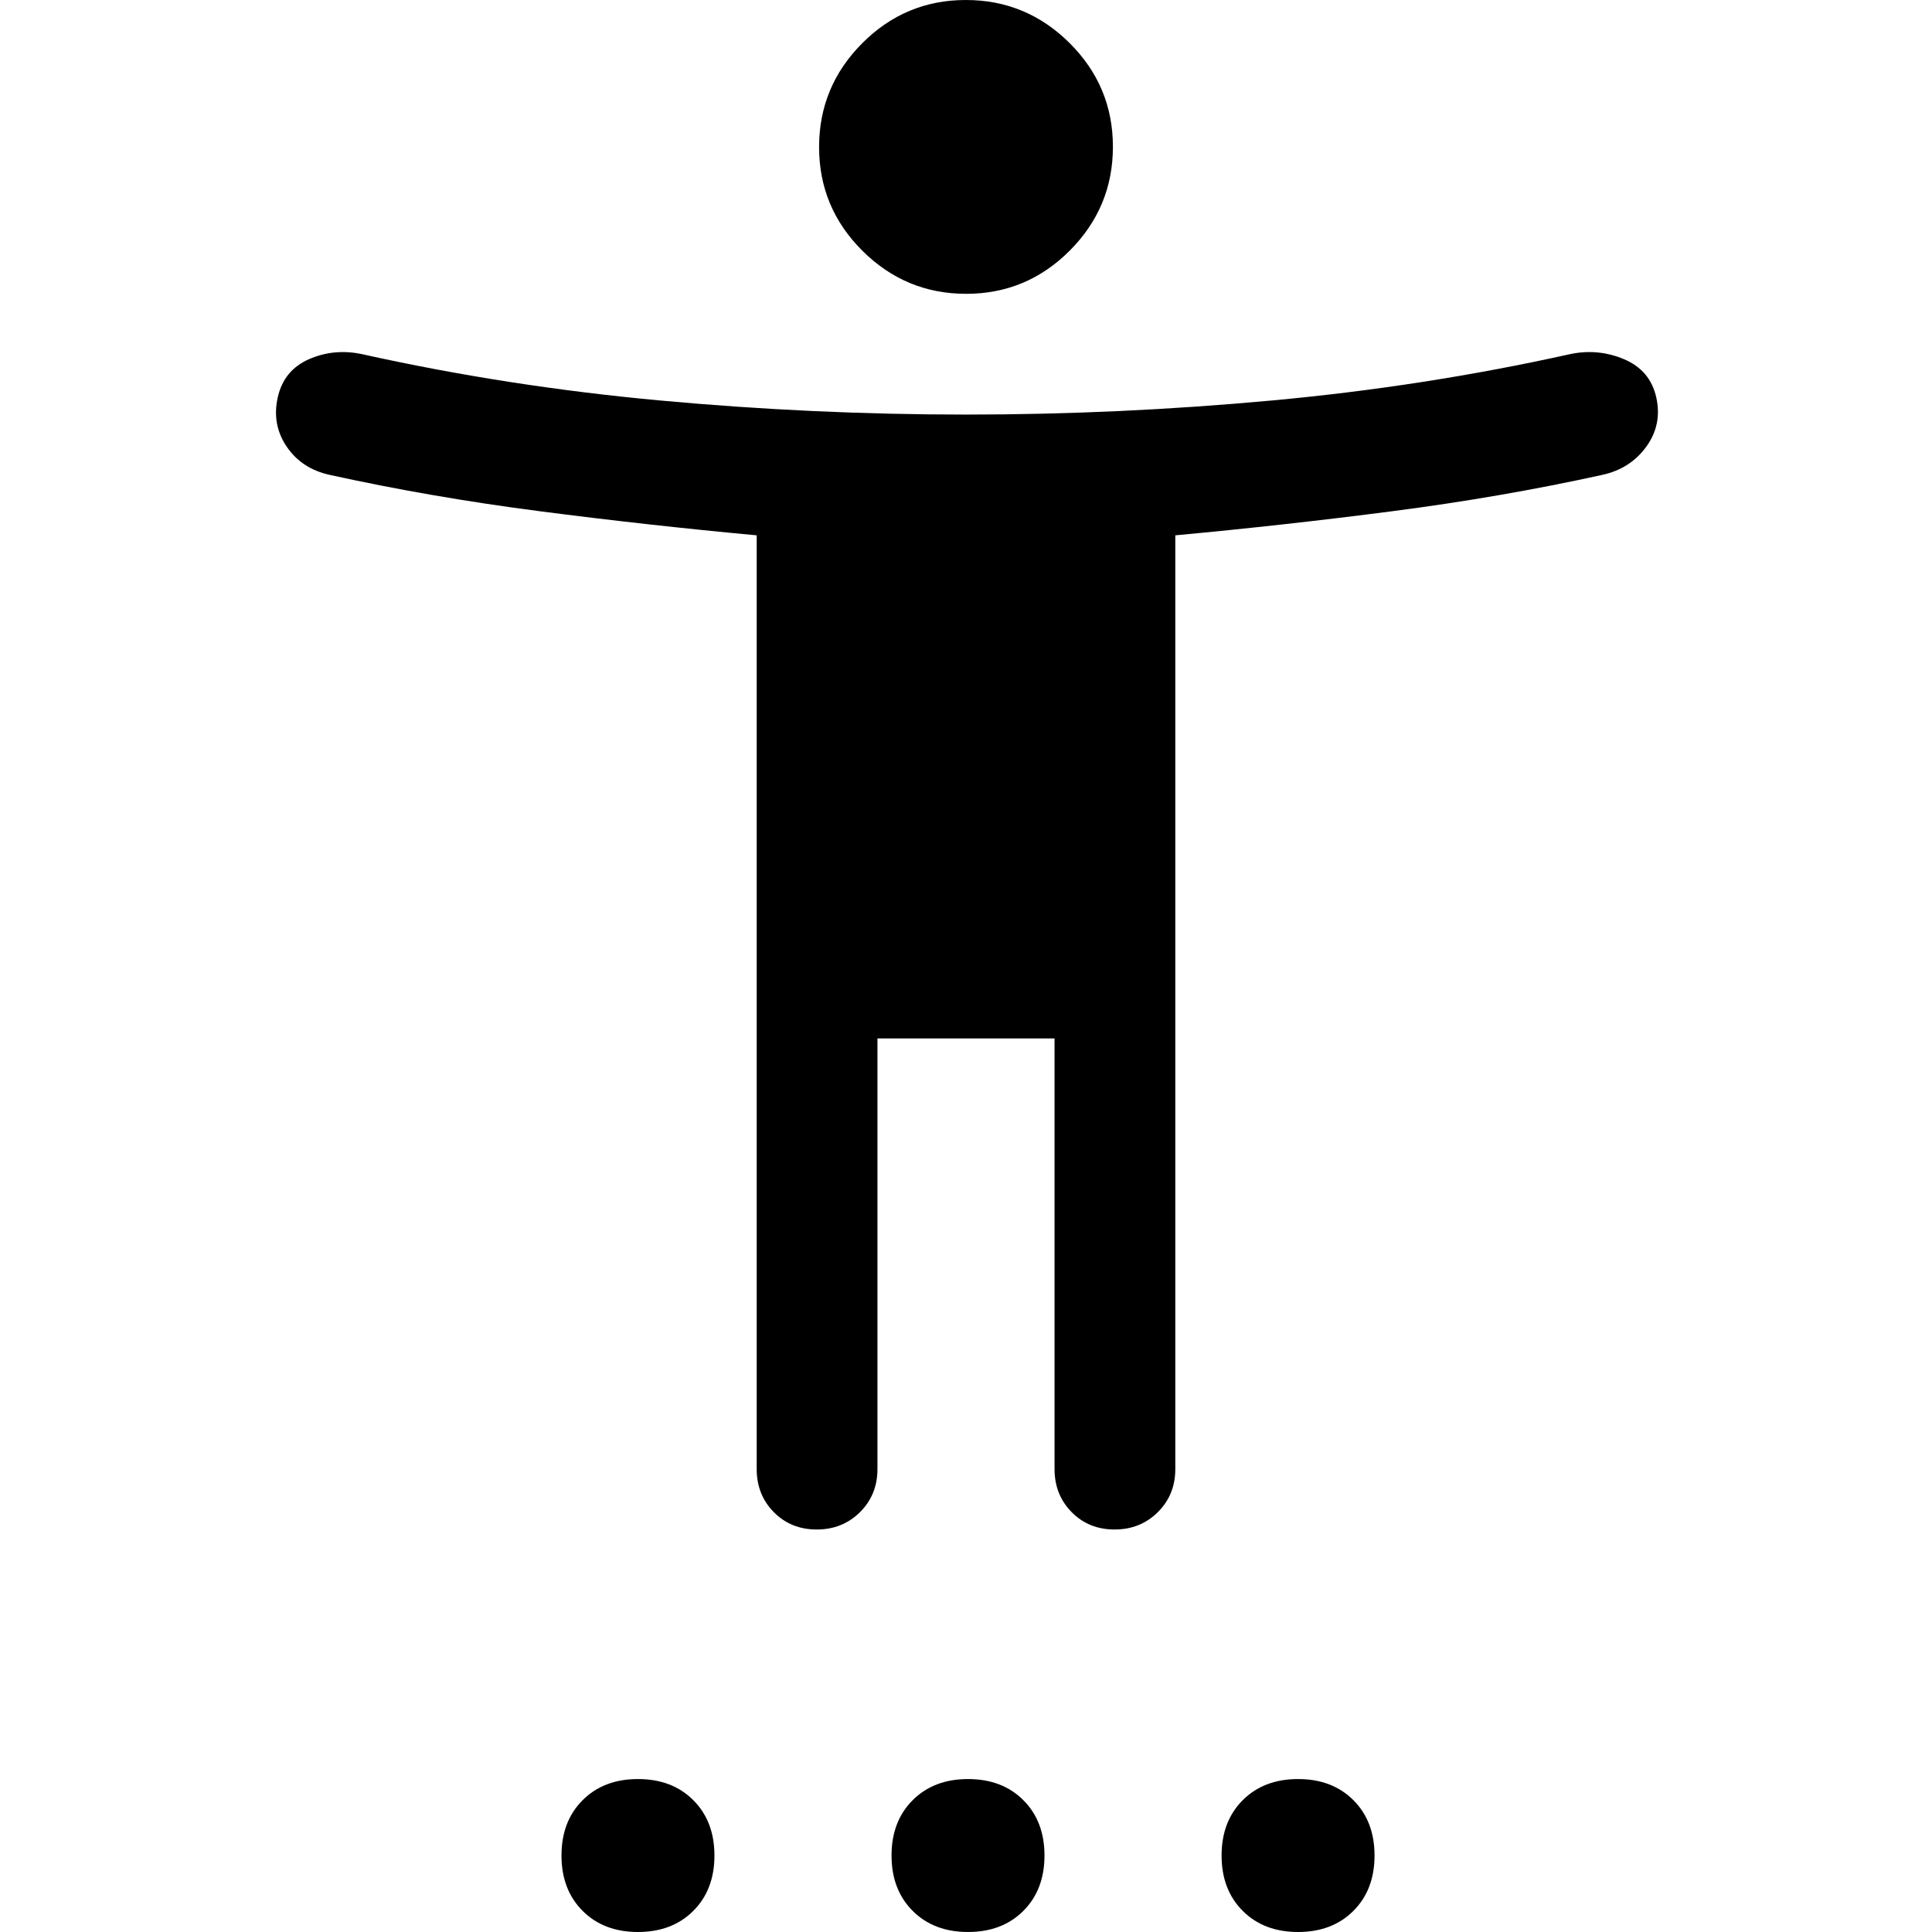<svg xmlns="http://www.w3.org/2000/svg" width="48" height="48" viewBox="0 -960 960 960"><path d="M480.08-814q-30.08 0-51.58-21.42-21.5-21.421-21.5-51.5 0-30.08 21.42-51.58 21.421-21.5 51.5-21.5 30.08 0 51.58 21.42 21.5 21.421 21.5 51.5 0 30.08-21.42 51.58-21.421 21.5-51.5 21.5ZM376-230v-464q-54-5-108-12t-104-18q-14-3-21.5-14t-4.5-24.5q3-13.5 15.5-19T180-784q72 16 148 23t152 7q76 0 152-7t148-23q14-3 27 2.5t16 19q3 13.5-5 24.5t-22 14q-50 11-104 18t-108 12v464q0 12.75-8.675 21.375-8.676 8.625-21.5 8.625-12.825 0-21.325-8.625T524-230v-214h-88v214q0 12.75-8.675 21.375-8.676 8.625-21.5 8.625-12.825 0-21.325-8.625T376-230ZM317 0q-17 0-27.5-10.5T279-38q0-17 10.5-27.5T317-76q17 0 27.5 10.5T355-38q0 17-10.5 27.5T317 0Zm164 0q-17 0-27.5-10.5T443-38q0-17 10.5-27.5T481-76q17 0 27.5 10.5T519-38q0 17-10.5 27.5T481 0Zm164 0q-17 0-27.5-10.5T607-38q0-17 10.5-27.5T645-76q17 0 27.5 10.5T683-38q0 17-10.5 27.5T645 0Z"/></svg>